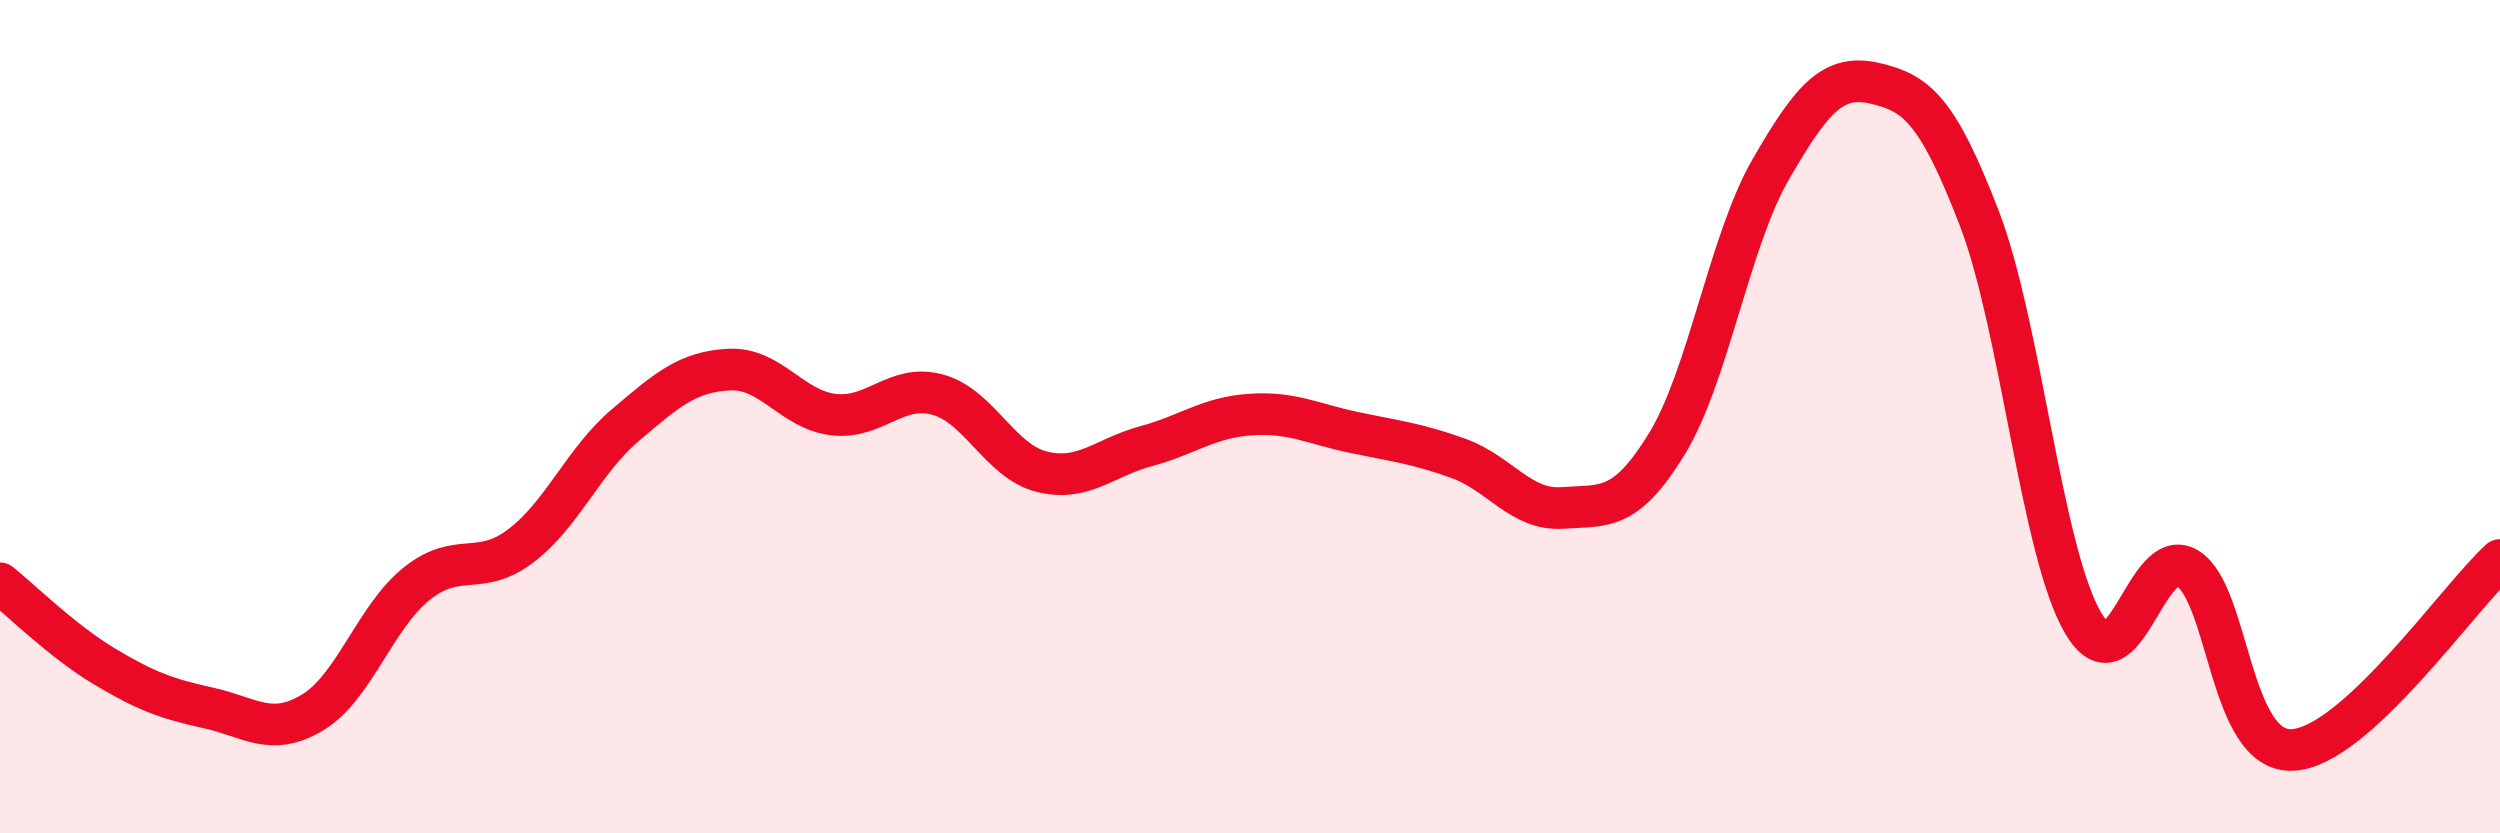 
    <svg width="60" height="20" viewBox="0 0 60 20" xmlns="http://www.w3.org/2000/svg">
      <path
        d="M 0,14 C 0.5,14.4 1.5,15.39 2.5,15.99 C 3.5,16.59 4,16.77 5,16.99 C 6,17.21 6.5,17.7 7.5,17.1 C 8.5,16.5 9,14.81 10,14.01 C 11,13.21 11.5,13.86 12.5,13.1 C 13.5,12.34 14,11.06 15,10.21 C 16,9.36 16.5,8.92 17.5,8.87 C 18.5,8.82 19,9.83 20,9.95 C 21,10.07 21.5,9.2 22.5,9.47 C 23.5,9.74 24,11.07 25,11.32 C 26,11.57 26.5,10.98 27.5,10.71 C 28.5,10.44 29,10.02 30,9.95 C 31,9.88 31.5,10.17 32.5,10.38 C 33.5,10.59 34,10.64 35,11 C 36,11.36 36.5,12.26 37.5,12.19 C 38.5,12.12 39,12.29 40,10.66 C 41,9.03 41.5,5.79 42.5,4.06 C 43.5,2.33 44,1.77 45,2 C 46,2.23 46.5,2.64 47.5,5.23 C 48.5,7.82 49,13.28 50,14.96 C 51,16.64 51.5,13.03 52.5,13.64 C 53.5,14.25 53.5,18.04 55,18 C 56.5,17.96 59,14.35 60,13.44L60 20L0 20Z"
        fill="#EB0A25"
        opacity="0.1"
        stroke-linecap="round"
        stroke-linejoin="round"
      />
      <path
        d="M 0,14 C 0.5,14.4 1.5,15.39 2.5,15.99 C 3.5,16.59 4,16.77 5,16.99 C 6,17.21 6.5,17.7 7.5,17.1 C 8.5,16.5 9,14.81 10,14.01 C 11,13.21 11.5,13.86 12.5,13.1 C 13.5,12.34 14,11.06 15,10.21 C 16,9.36 16.5,8.92 17.5,8.87 C 18.5,8.82 19,9.83 20,9.95 C 21,10.07 21.5,9.2 22.5,9.47 C 23.5,9.74 24,11.07 25,11.32 C 26,11.57 26.5,10.98 27.5,10.71 C 28.5,10.44 29,10.02 30,9.95 C 31,9.88 31.5,10.17 32.5,10.38 C 33.5,10.59 34,10.64 35,11 C 36,11.36 36.5,12.26 37.5,12.19 C 38.5,12.12 39,12.29 40,10.66 C 41,9.03 41.5,5.79 42.5,4.06 C 43.5,2.33 44,1.77 45,2 C 46,2.23 46.5,2.64 47.5,5.23 C 48.5,7.82 49,13.28 50,14.96 C 51,16.64 51.5,13.03 52.5,13.64 C 53.5,14.25 53.5,18.04 55,18 C 56.5,17.96 59,14.35 60,13.44"
        stroke="#EB0A25"
        stroke-width="1"
        fill="none"
        stroke-linecap="round"
        stroke-linejoin="round"
      />
    </svg>
  